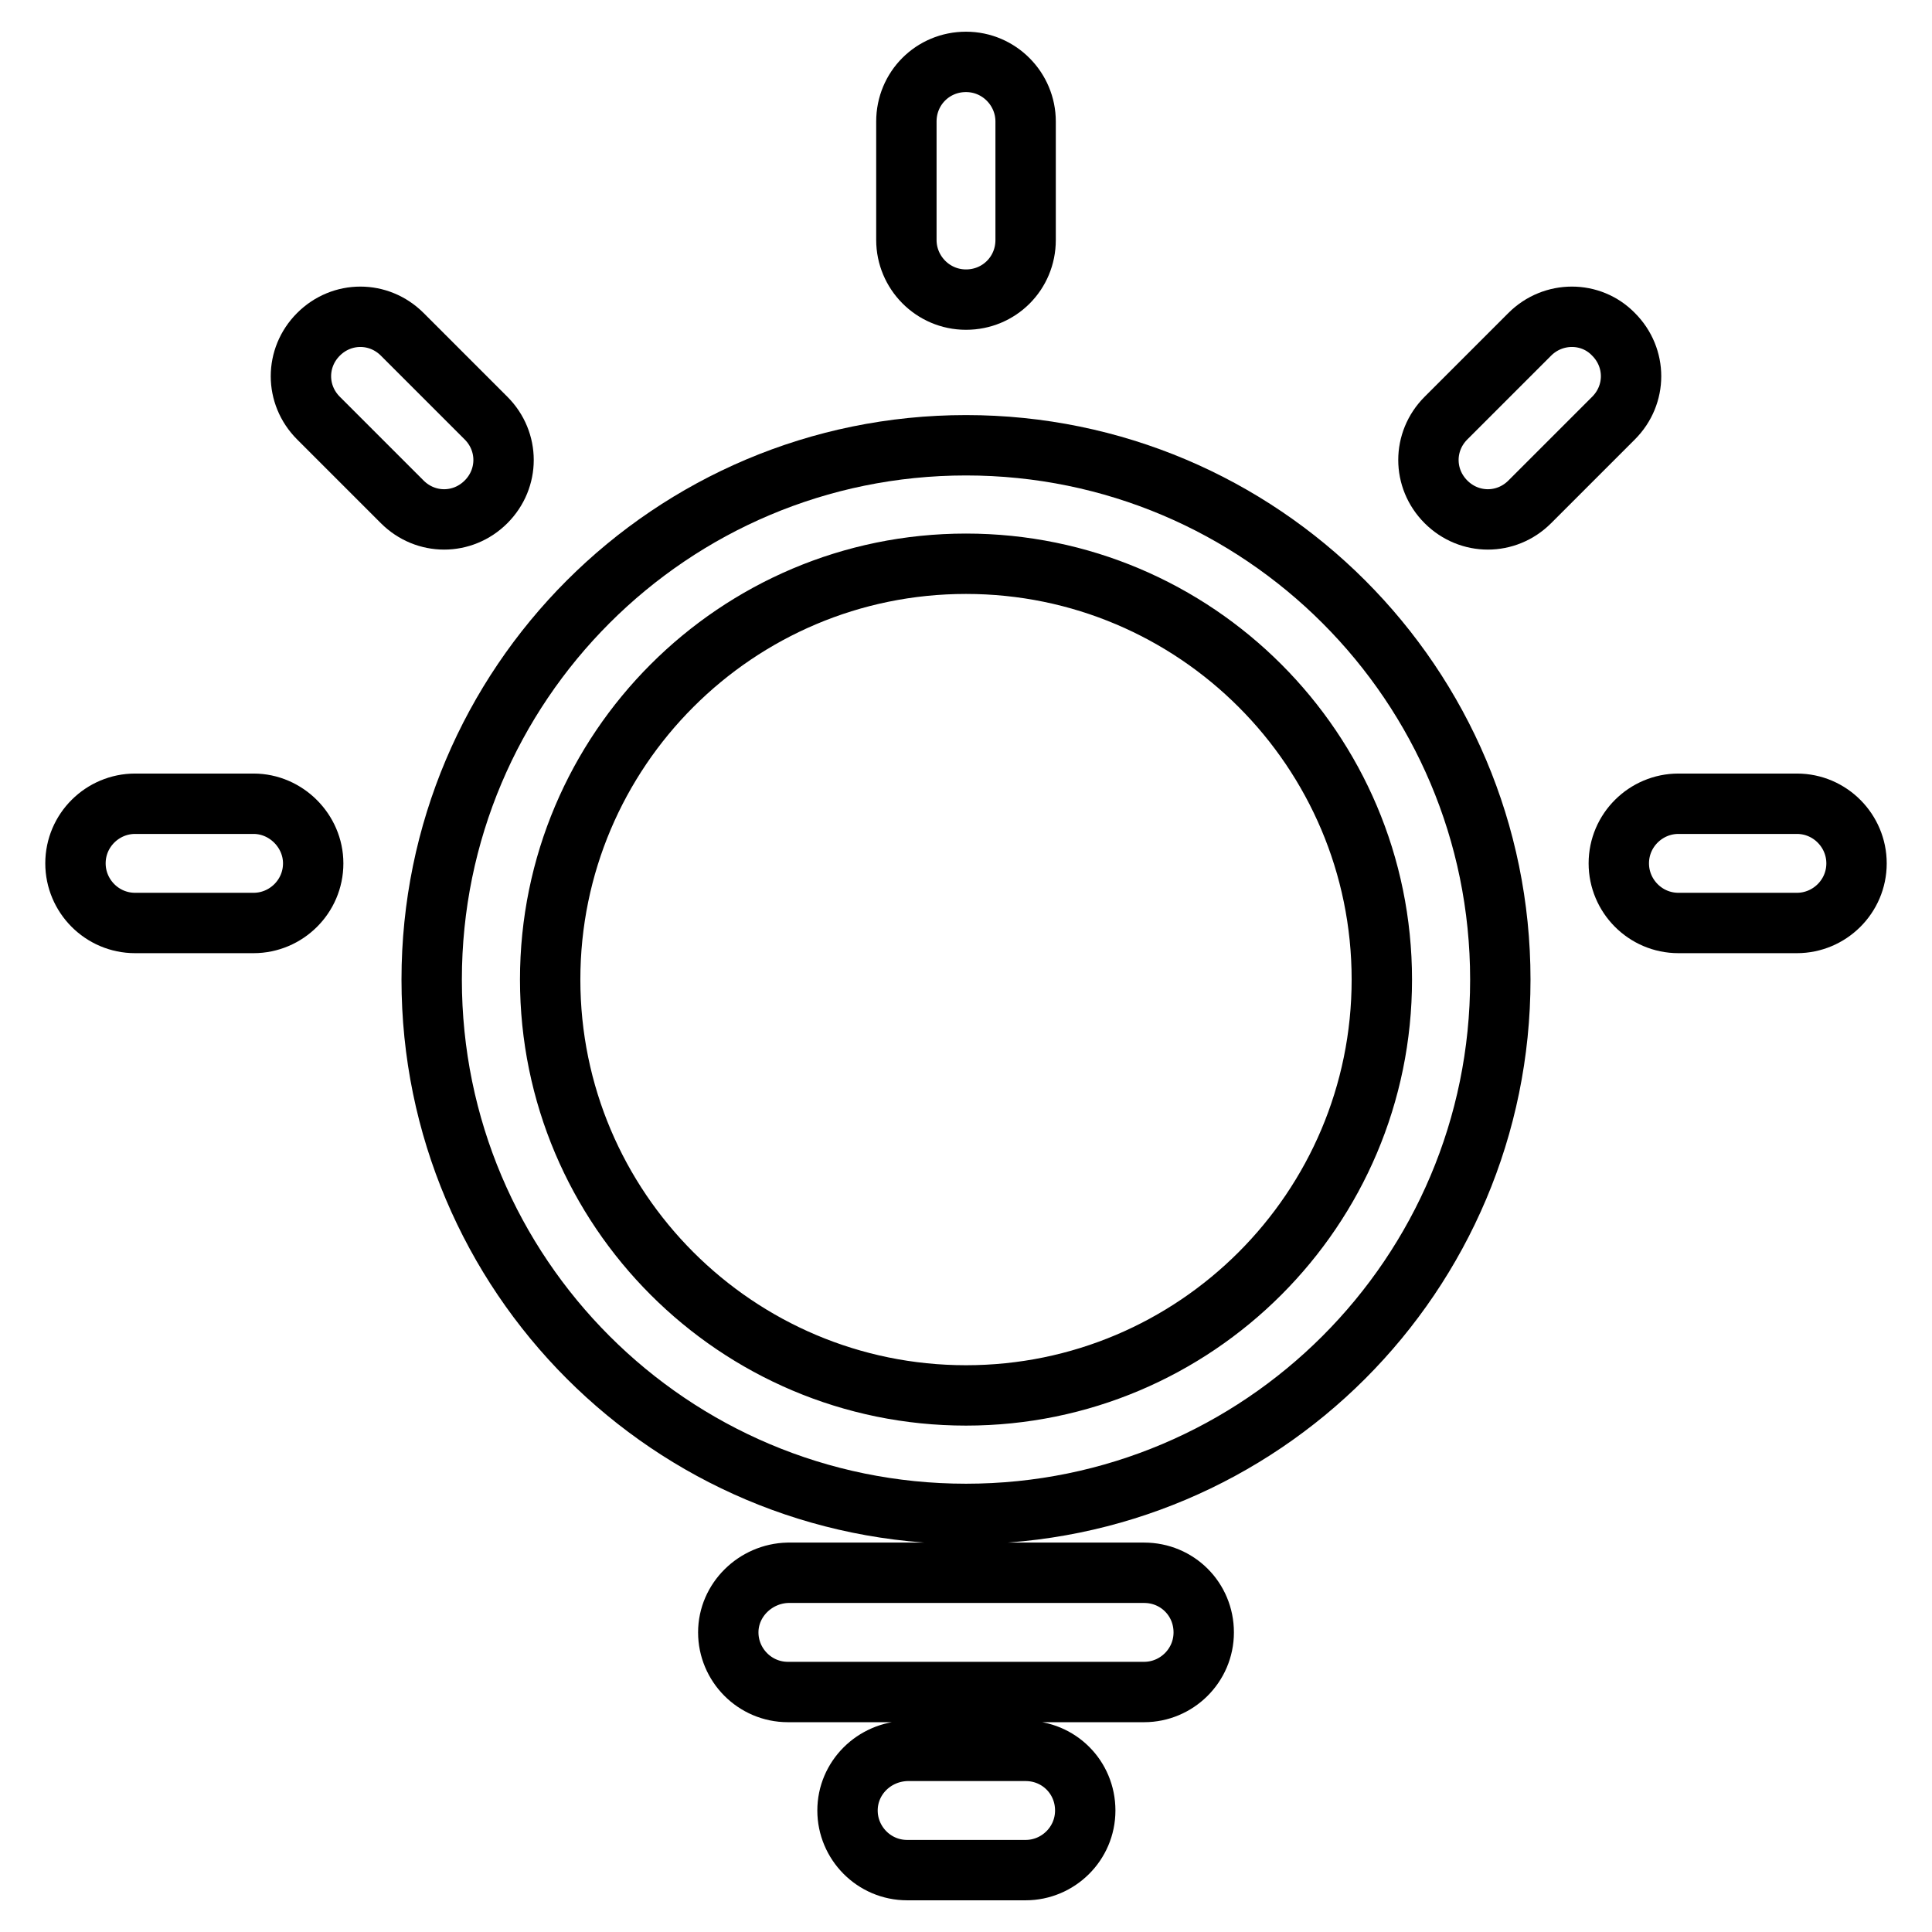 <?xml version="1.0" encoding="utf-8"?>
<!-- Svg Vector Icons : http://www.onlinewebfonts.com/icon -->
<!DOCTYPE svg PUBLIC "-//W3C//DTD SVG 1.1//EN" "http://www.w3.org/Graphics/SVG/1.1/DTD/svg11.dtd">
<svg version="1.1" xmlns="http://www.w3.org/2000/svg" xmlns:xlink="http://www.w3.org/1999/xlink" x="0px" y="0px" viewBox="0 0 256 256" enable-background="new 0 0 256 256" xml:space="preserve">
<g><g><path stroke-width="8" fill-opacity="0" stroke="#000000"  d="M72.9,129.8c0-30.4,24.7-55.1,55.1-55.1c30.4,0,55.1,24.7,55.1,55.1c0,30.4-24.7,55.1-55.1,55.1C97.6,184.9,72.9,160.2,72.9,129.8L72.9,129.8z M57.2,129.8c0,39.1,31.7,70.8,70.8,70.8c39.1,0,70.8-31.7,70.8-70.8c0-39.1-31.7-70.8-70.8-70.8C88.9,59,57.2,90.7,57.2,129.8L57.2,129.8z M112.3,239.9c0,4.3,3.5,7.9,7.9,7.9h15.7c4.3,0,7.9-3.5,7.9-7.9s-3.5-7.9-7.9-7.9h-15.7C115.8,232.1,112.3,235.6,112.3,239.9L112.3,239.9z M96.5,216.3c0,4.3,3.5,7.9,7.9,7.9h47.2c4.3,0,7.9-3.5,7.9-7.9s-3.5-7.9-7.9-7.9h-47.2C100.1,208.5,96.5,212,96.5,216.3L96.5,216.3z"/><path stroke-width="8" fill-opacity="0" stroke="#000000"  d="M53.3,44.3c-3.1-3.1-8-3.1-11.1,0s-3.1,8,0,11.1l11.1,11.1c3.1,3.1,8,3.1,11.1,0c3.1-3.1,3.1-8,0-11.1L53.3,44.3L53.3,44.3z"/><path stroke-width="8" fill-opacity="0" stroke="#000000"  d="M202.7,44.3l-11.1,11.1c-3.1,3.1-3.1,8,0,11.1c3.1,3.1,8,3.1,11.1,0l11.1-11.1c3.1-3.1,3.1-8,0-11.1C210.8,41.2,205.8,41.2,202.7,44.3L202.7,44.3z"/><path stroke-width="8" fill-opacity="0" stroke="#000000"  d="M33.6,106.5H17.9c-4.3,0-7.9,3.5-7.9,7.9c0,4.3,3.5,7.9,7.9,7.9h15.7c4.3,0,7.9-3.5,7.9-7.9C41.5,110.1,37.9,106.5,33.6,106.5L33.6,106.5z"/><path stroke-width="8" fill-opacity="0" stroke="#000000"  d="M238.1,106.5h-15.7c-4.3,0-7.9,3.5-7.9,7.9c0,4.3,3.5,7.9,7.9,7.9h15.7c4.3,0,7.9-3.5,7.9-7.9C246,110.1,242.5,106.5,238.1,106.5L238.1,106.5z"/><path stroke-width="8" fill-opacity="0" stroke="#000000"  d="M120.1,16.1v15.7c0,4.3,3.5,7.9,7.9,7.9c4.4,0,7.9-3.5,7.9-7.9V16.1c0-4.3-3.5-7.9-7.9-7.9C123.6,8.2,120.1,11.7,120.1,16.1L120.1,16.1z"/></g></g>
</svg>